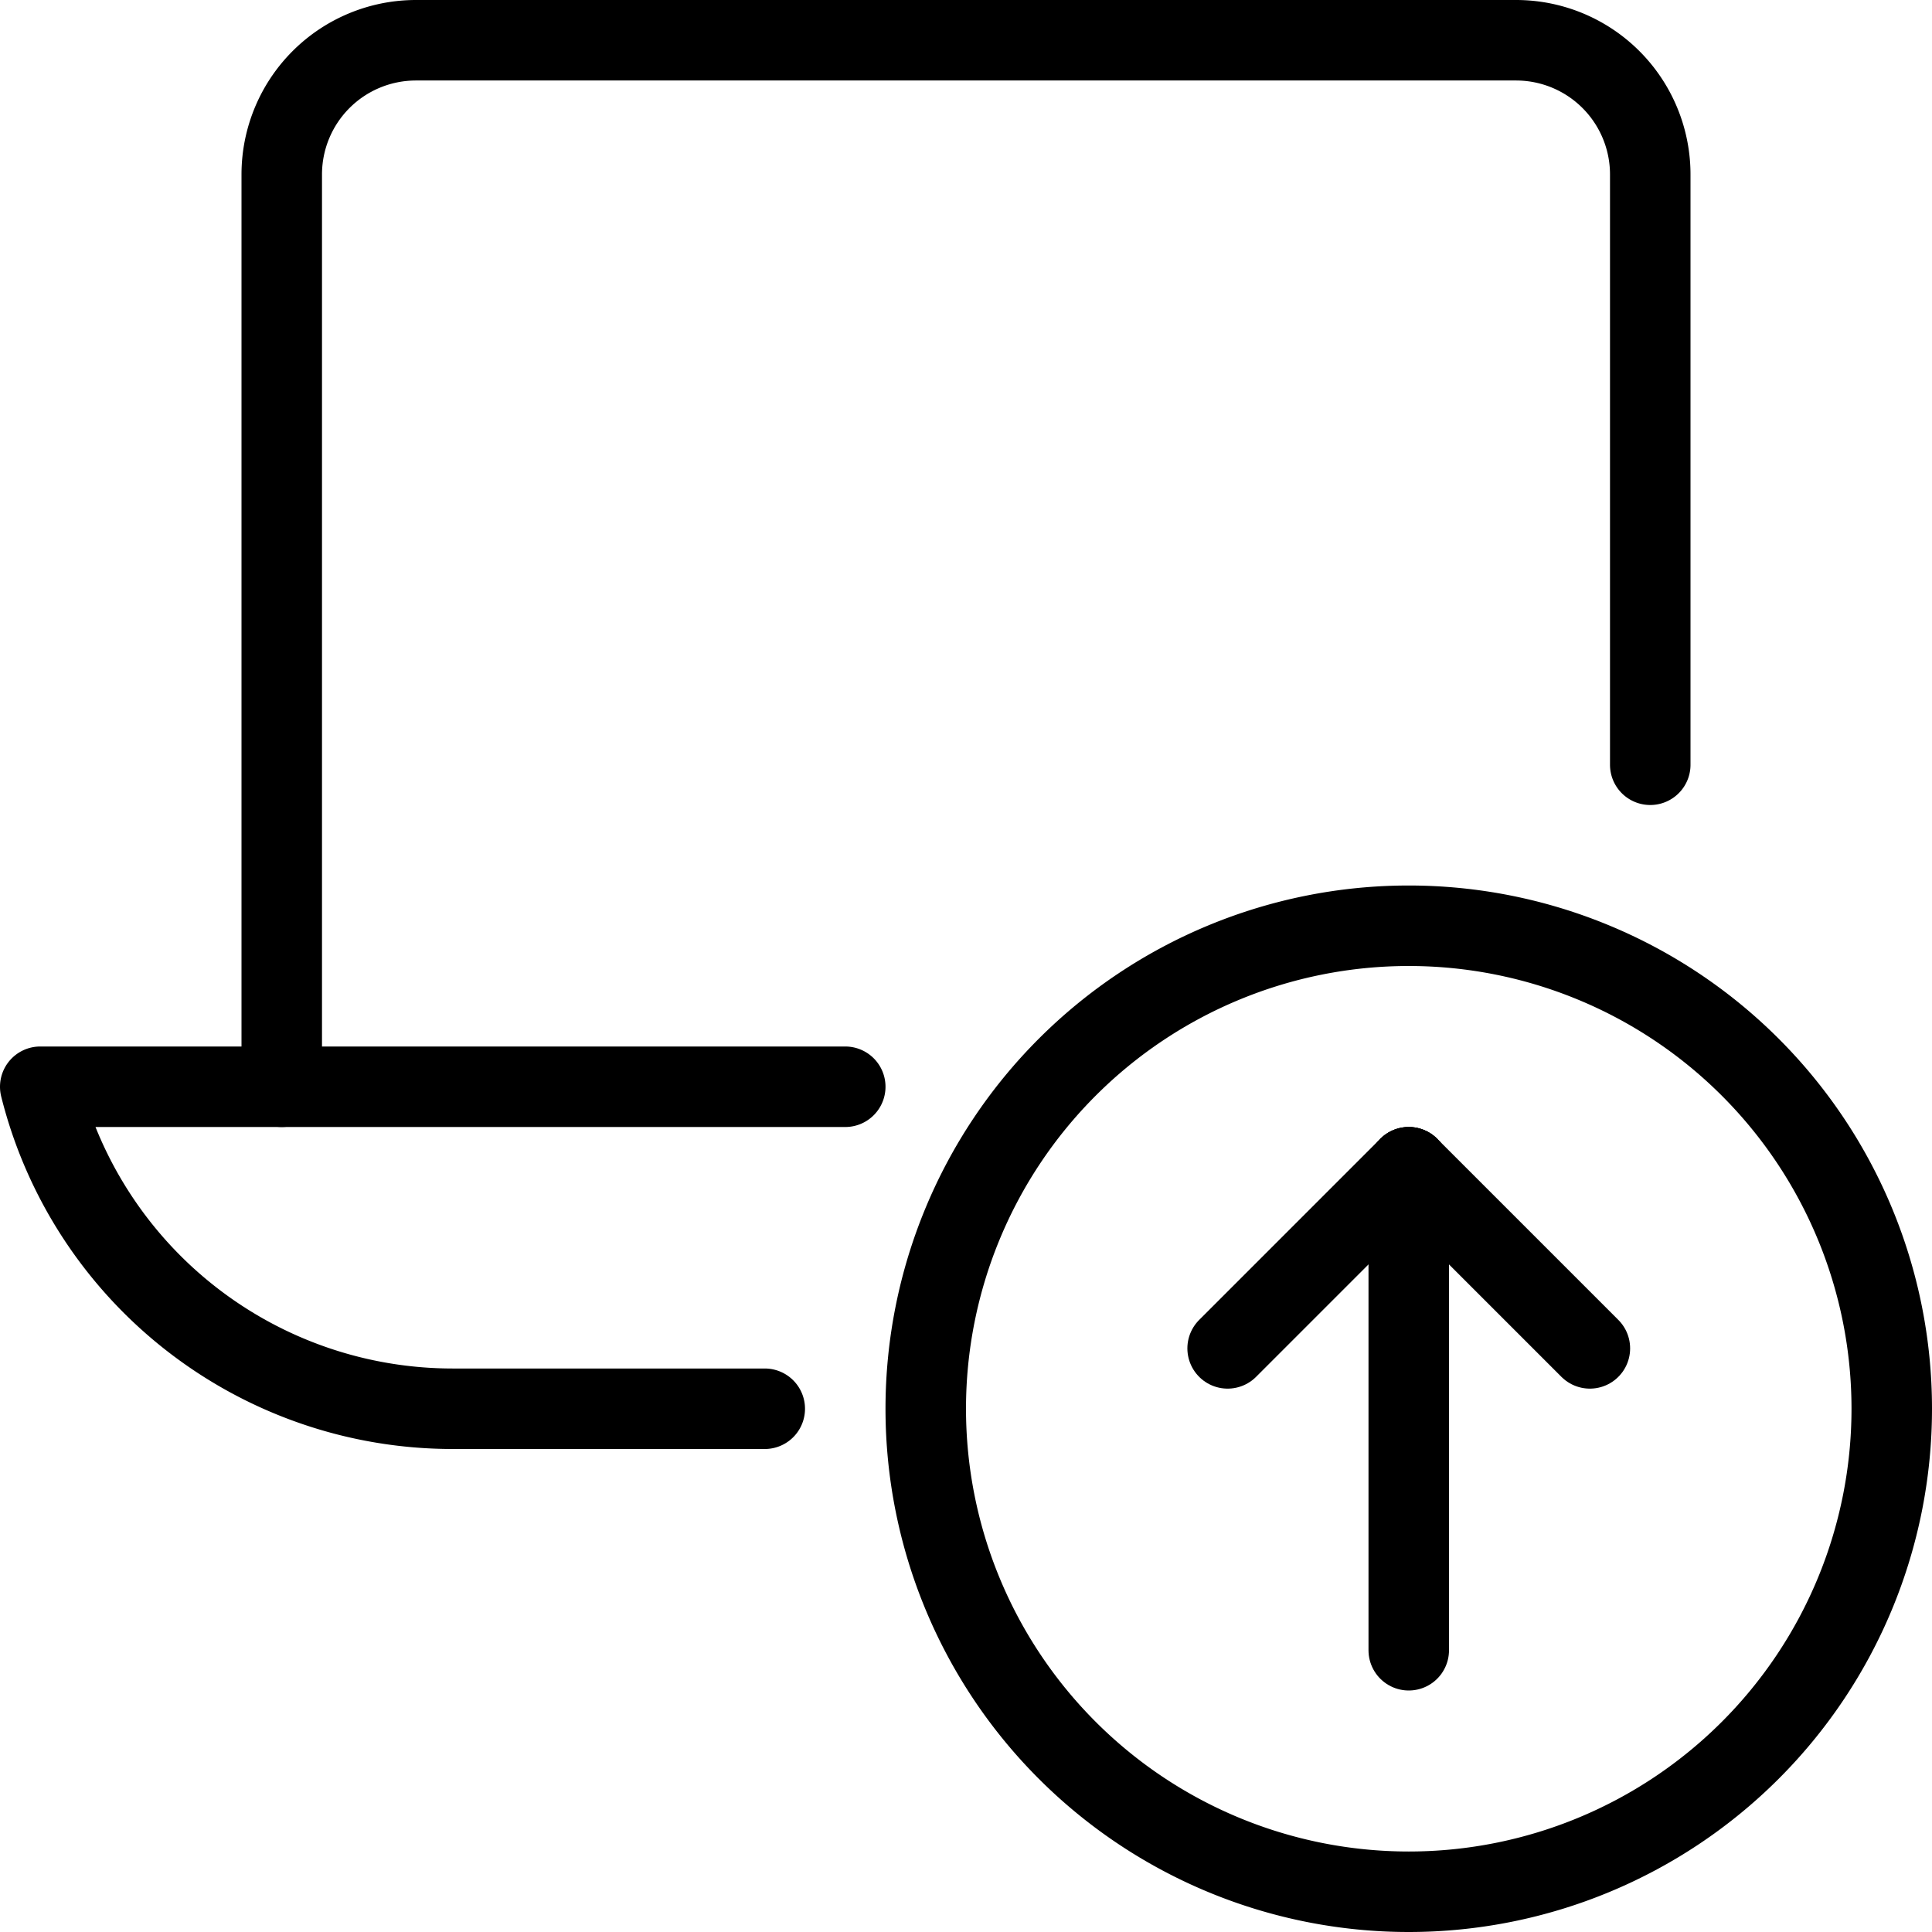 <svg viewBox="0 0 24 24" xmlns="http://www.w3.org/2000/svg"><g transform="matrix(1,0,0,1,0,0)"><path d="M20.5,9.5V2.167A1.667,1.667,0,0,0,18.833.5H5.167A1.667,1.667,0,0,0,3.5,2.167V13.5" fill="none" stroke="#000000" stroke-linecap="round" stroke-linejoin="round"></path><path d="M9.5,17.5H5.623A5.281,5.281,0,0,1,.5,13.5h10" fill="none" stroke="#000000" stroke-linecap="round" stroke-linejoin="round"></path><path d="M11.500 17.500 A6.000 6.000 0 1 0 23.500 17.500 A6.000 6.000 0 1 0 11.500 17.500 Z" fill="none" stroke="#000000" stroke-linecap="round" stroke-linejoin="round"></path><path d="M17.5 20.5L17.5 14.5" fill="none" stroke="#000000" stroke-linecap="round" stroke-linejoin="round"></path><path d="M17.5 14.5L15.25 16.75" fill="none" stroke="#000000" stroke-linecap="round" stroke-linejoin="round"></path><path d="M17.5 14.5L19.75 16.75" fill="none" stroke="#000000" stroke-linecap="round" stroke-linejoin="round"></path></g></svg>